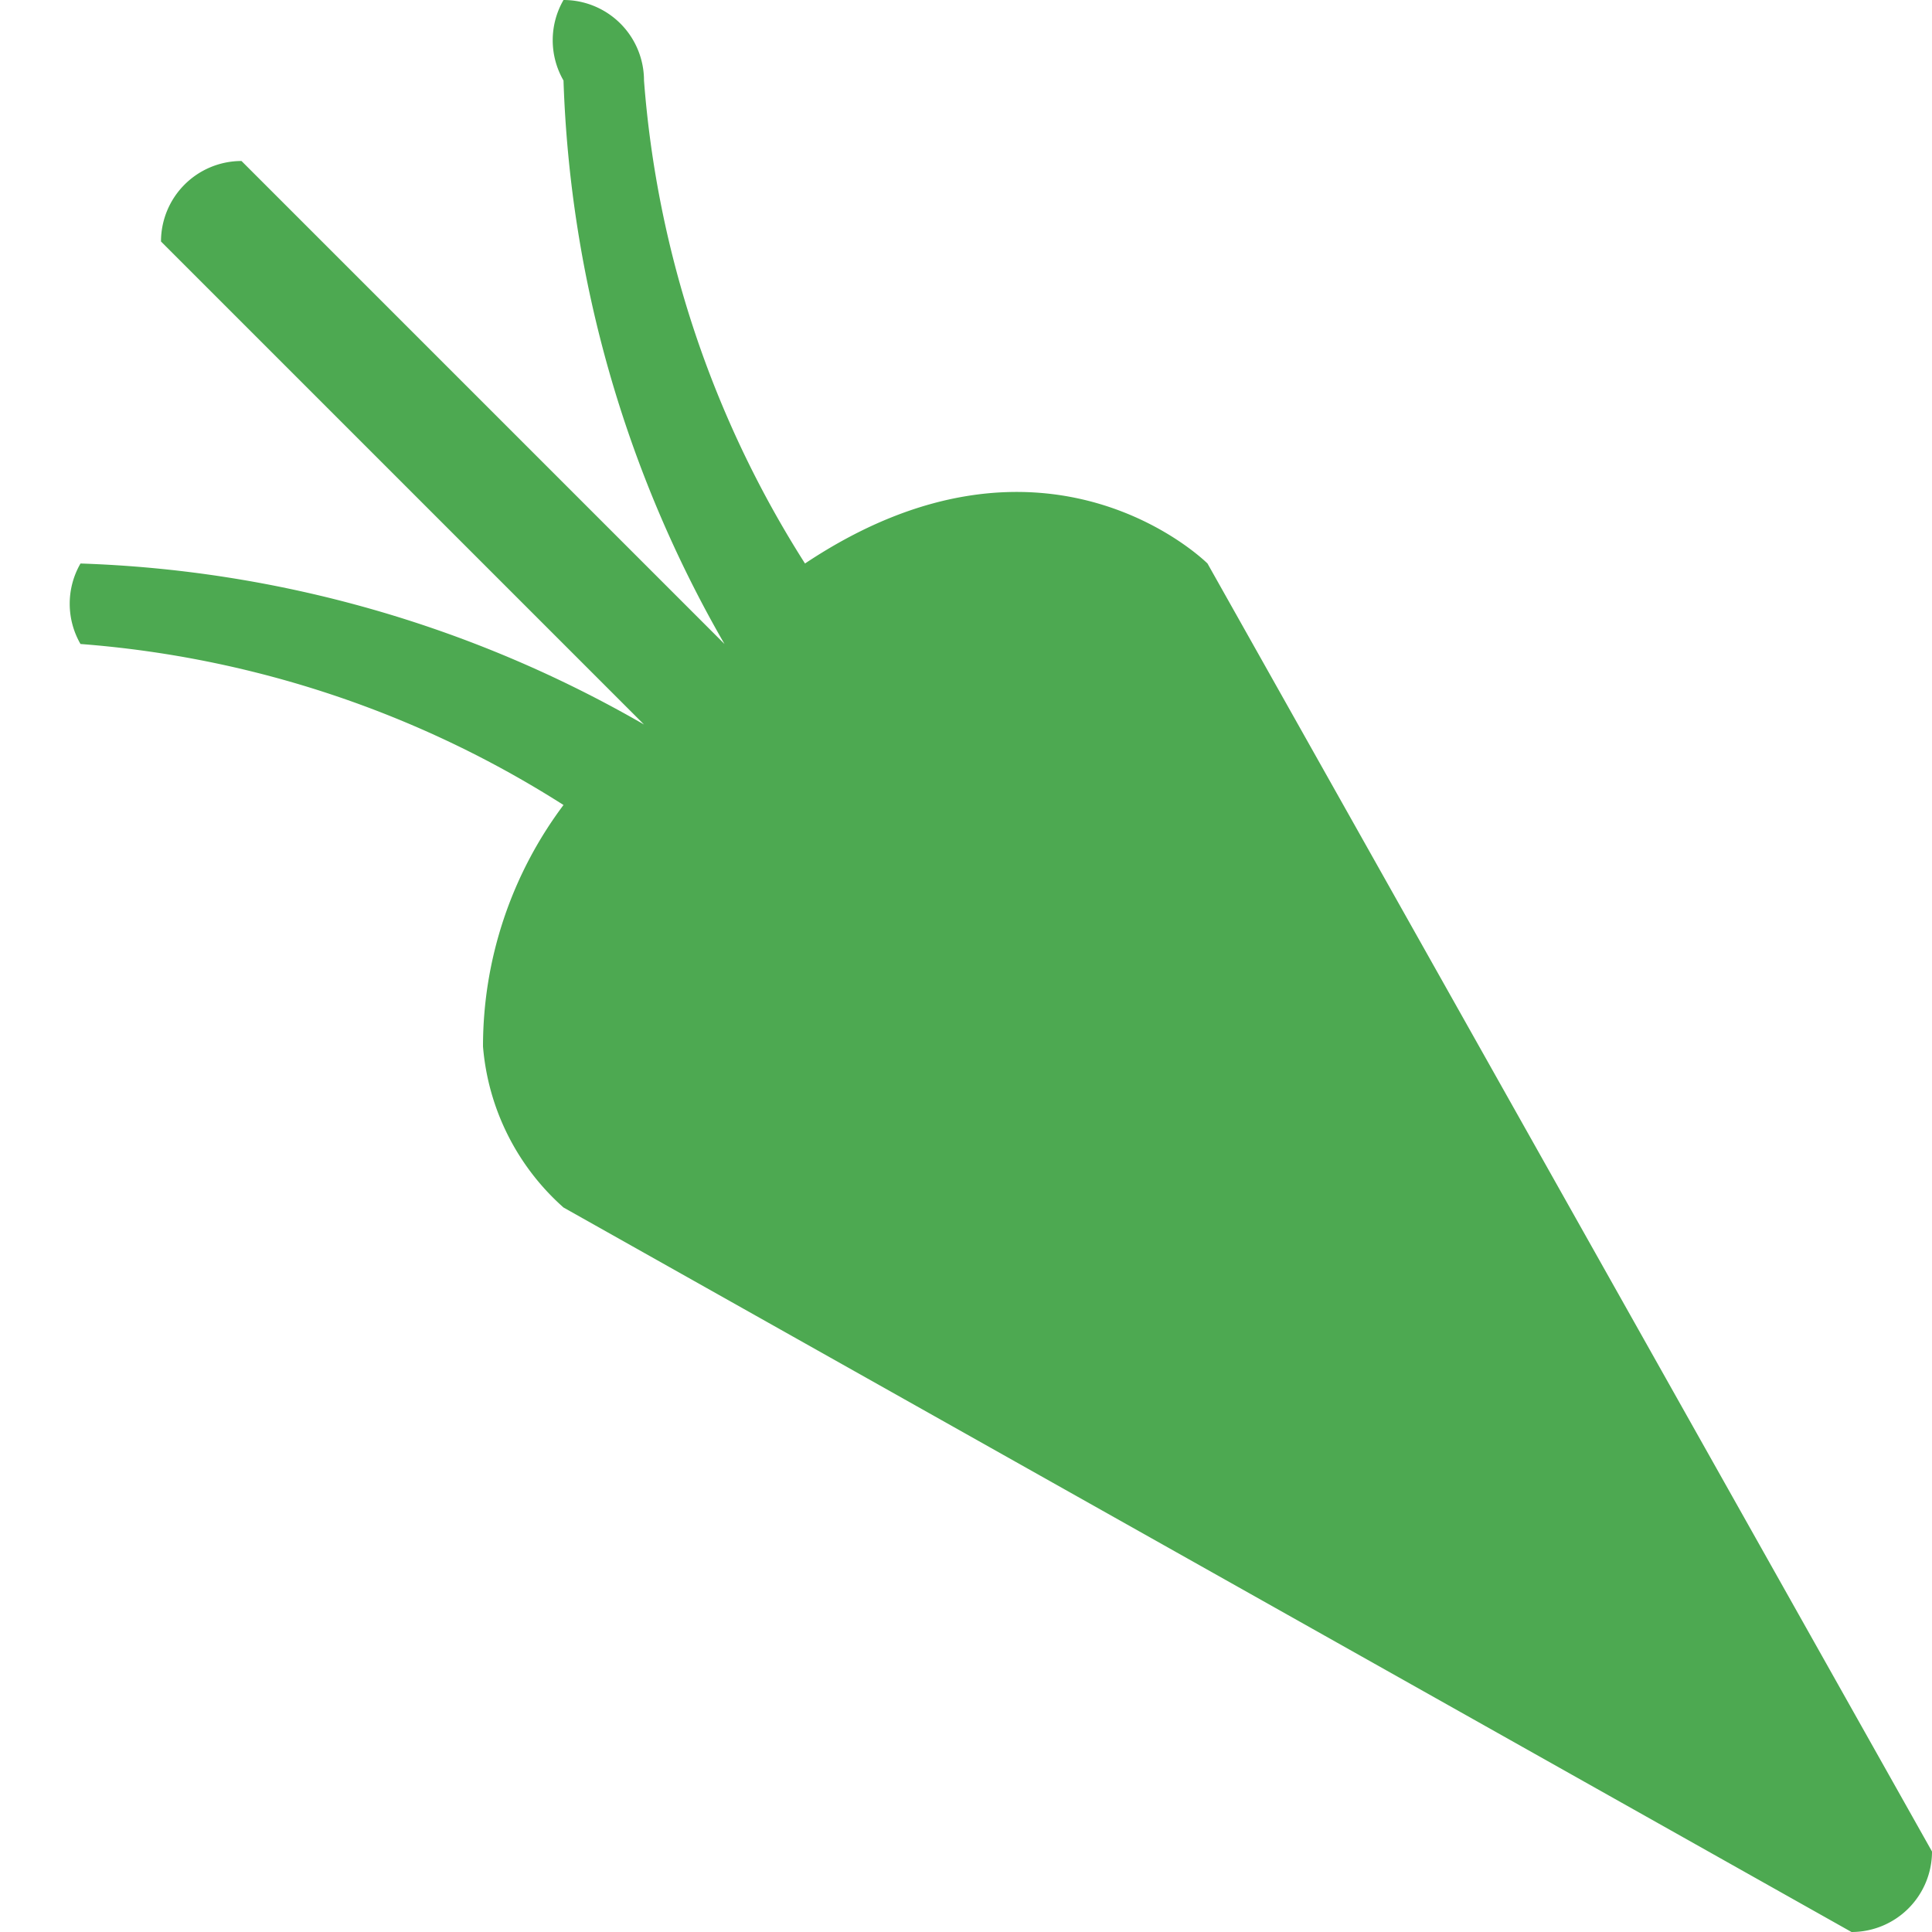 <svg xmlns="http://www.w3.org/2000/svg" viewBox="0 0 24 24"><path fill="#4DA951" d="M24 23L15 7s-2-2-5 0a13 13 0 01-2-6 1 1 0 00-1-1 1 1 0 000 1 15 15 0 002 7L3 2a1 1 0 00-1 1l6 6a15 15 0 00-7-2 1 1 0 000 1 13 13 0 016 2 5 5 0 00-1 3 3 3 0 001 2l16 9a1 1 0 001-1z"/></svg>
